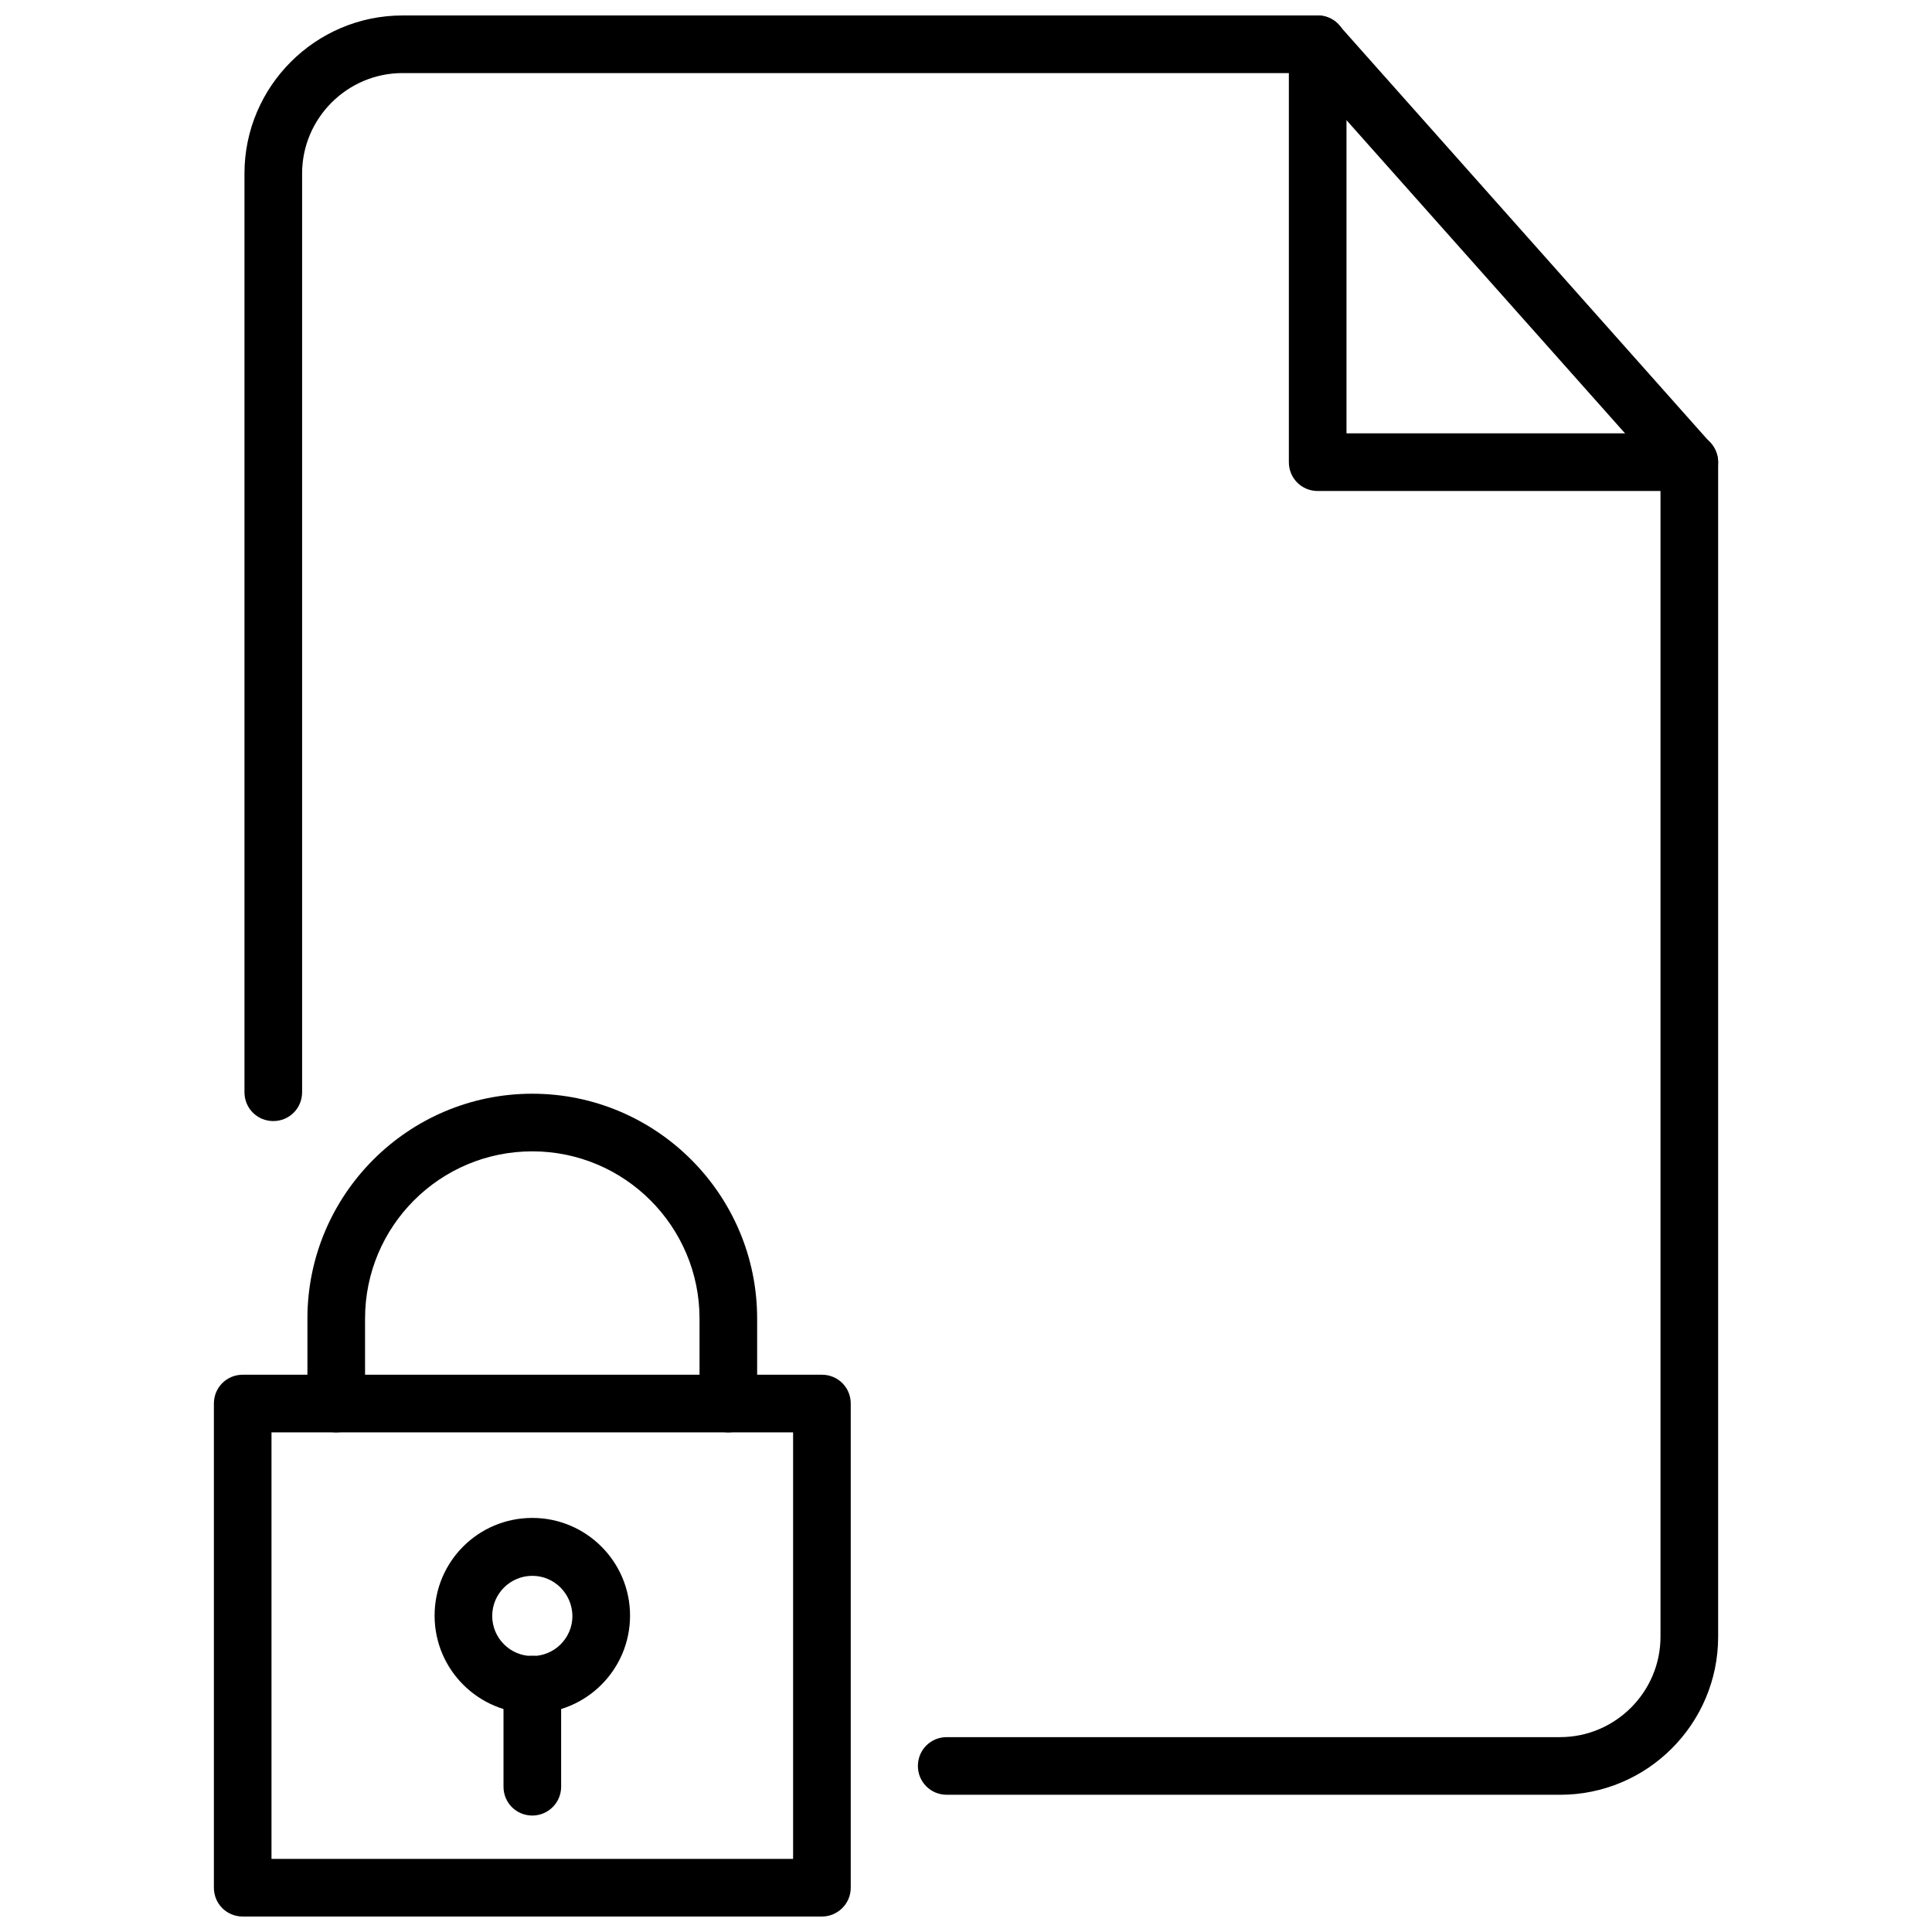 <?xml version="1.0" encoding="UTF-8"?>
<!-- Uploaded to: SVG Find, www.svgrepo.com, Generator: SVG Find Mixer Tools -->
<svg width="800px" height="800px" version="1.1" viewBox="144 144 512 512" xmlns="http://www.w3.org/2000/svg">
 <defs>
  <clipPath id="c">
   <path d="m200 508h170v143.9h-170z"/>
  </clipPath>
  <clipPath id="b">
   <path d="m208 148.09h392v471.91h-392z"/>
  </clipPath>
  <clipPath id="a">
   <path d="m485 148.09h115v126.91h-115z"/>
  </clipPath>
 </defs>
 <g clip-path="url(#c)">
  <path d="m361.82 651.9h-153.5c-4.25 0-7.637-3.387-7.637-7.637v-128.31c0-4.25 3.387-7.637 7.637-7.637h153.5c4.25 0 7.637 3.387 7.637 7.637v128.31c-0.004 4.254-3.465 7.637-7.637 7.637zm-145.87-15.27h138.23v-113.04h-138.23z"/>
 </g>
 <path d="m337.02 523.59c-4.25 0-7.637-3.387-7.637-7.637v-22.516c0-24.402-19.836-44.32-44.32-44.32-24.48 0-44.32 19.836-44.32 44.32v22.516c0 4.25-3.387 7.637-7.637 7.637s-7.637-3.387-7.637-7.637v-22.516c0-32.828 26.688-59.59 59.59-59.59 32.828 0 59.59 26.688 59.59 59.59v22.516c-0.074 4.25-3.457 7.637-7.629 7.637z"/>
 <path d="m285.07 598.06c-14.25 0-25.898-11.57-25.898-25.898s11.57-25.898 25.898-25.898c14.25 0 25.898 11.57 25.898 25.898s-11.648 25.898-25.898 25.898zm0-36.449c-5.824 0-10.629 4.723-10.629 10.629 0 5.824 4.723 10.629 10.629 10.629 5.824 0 10.629-4.723 10.629-10.629-0.078-5.902-4.805-10.629-10.629-10.629z"/>
 <path d="m285.07 625.14c-4.25 0-7.637-3.387-7.637-7.637v-27.078c0-4.25 3.387-7.637 7.637-7.637s7.637 3.387 7.637 7.637v27.078c0 4.254-3.465 7.637-7.637 7.637z"/>
 <g clip-path="url(#b)">
  <path d="m557.44 619.63h-162.55c-4.25 0-7.637-3.387-7.637-7.637s3.387-7.637 7.637-7.637h162.55c14.641 0 26.609-11.965 26.609-26.609v-308.34l-94.309-106.04h-239.07c-14.641 0-26.609 11.965-26.609 26.609v243.48c0 4.25-3.387 7.637-7.637 7.637s-7.637-3.387-7.637-7.637v-243.48c0-23.066 18.816-41.879 41.883-41.879h242.54c2.203 0 4.25 0.945 5.668 2.598l98.48 110.76c1.258 1.418 1.969 3.227 1.969 5.039v311.26c-0.004 23.062-18.738 41.879-41.883 41.879z"/>
 </g>
 <g clip-path="url(#a)">
  <path d="m591.68 274.12h-98.48c-4.25 0-7.637-3.387-7.637-7.637v-110.76c0-4.25 3.387-7.637 7.637-7.637s7.637 3.387 7.637 7.637v103.12h90.844c4.25 0 7.637 3.387 7.637 7.637-0.004 4.168-3.387 7.633-7.637 7.633z"/>
 </g>
</svg>